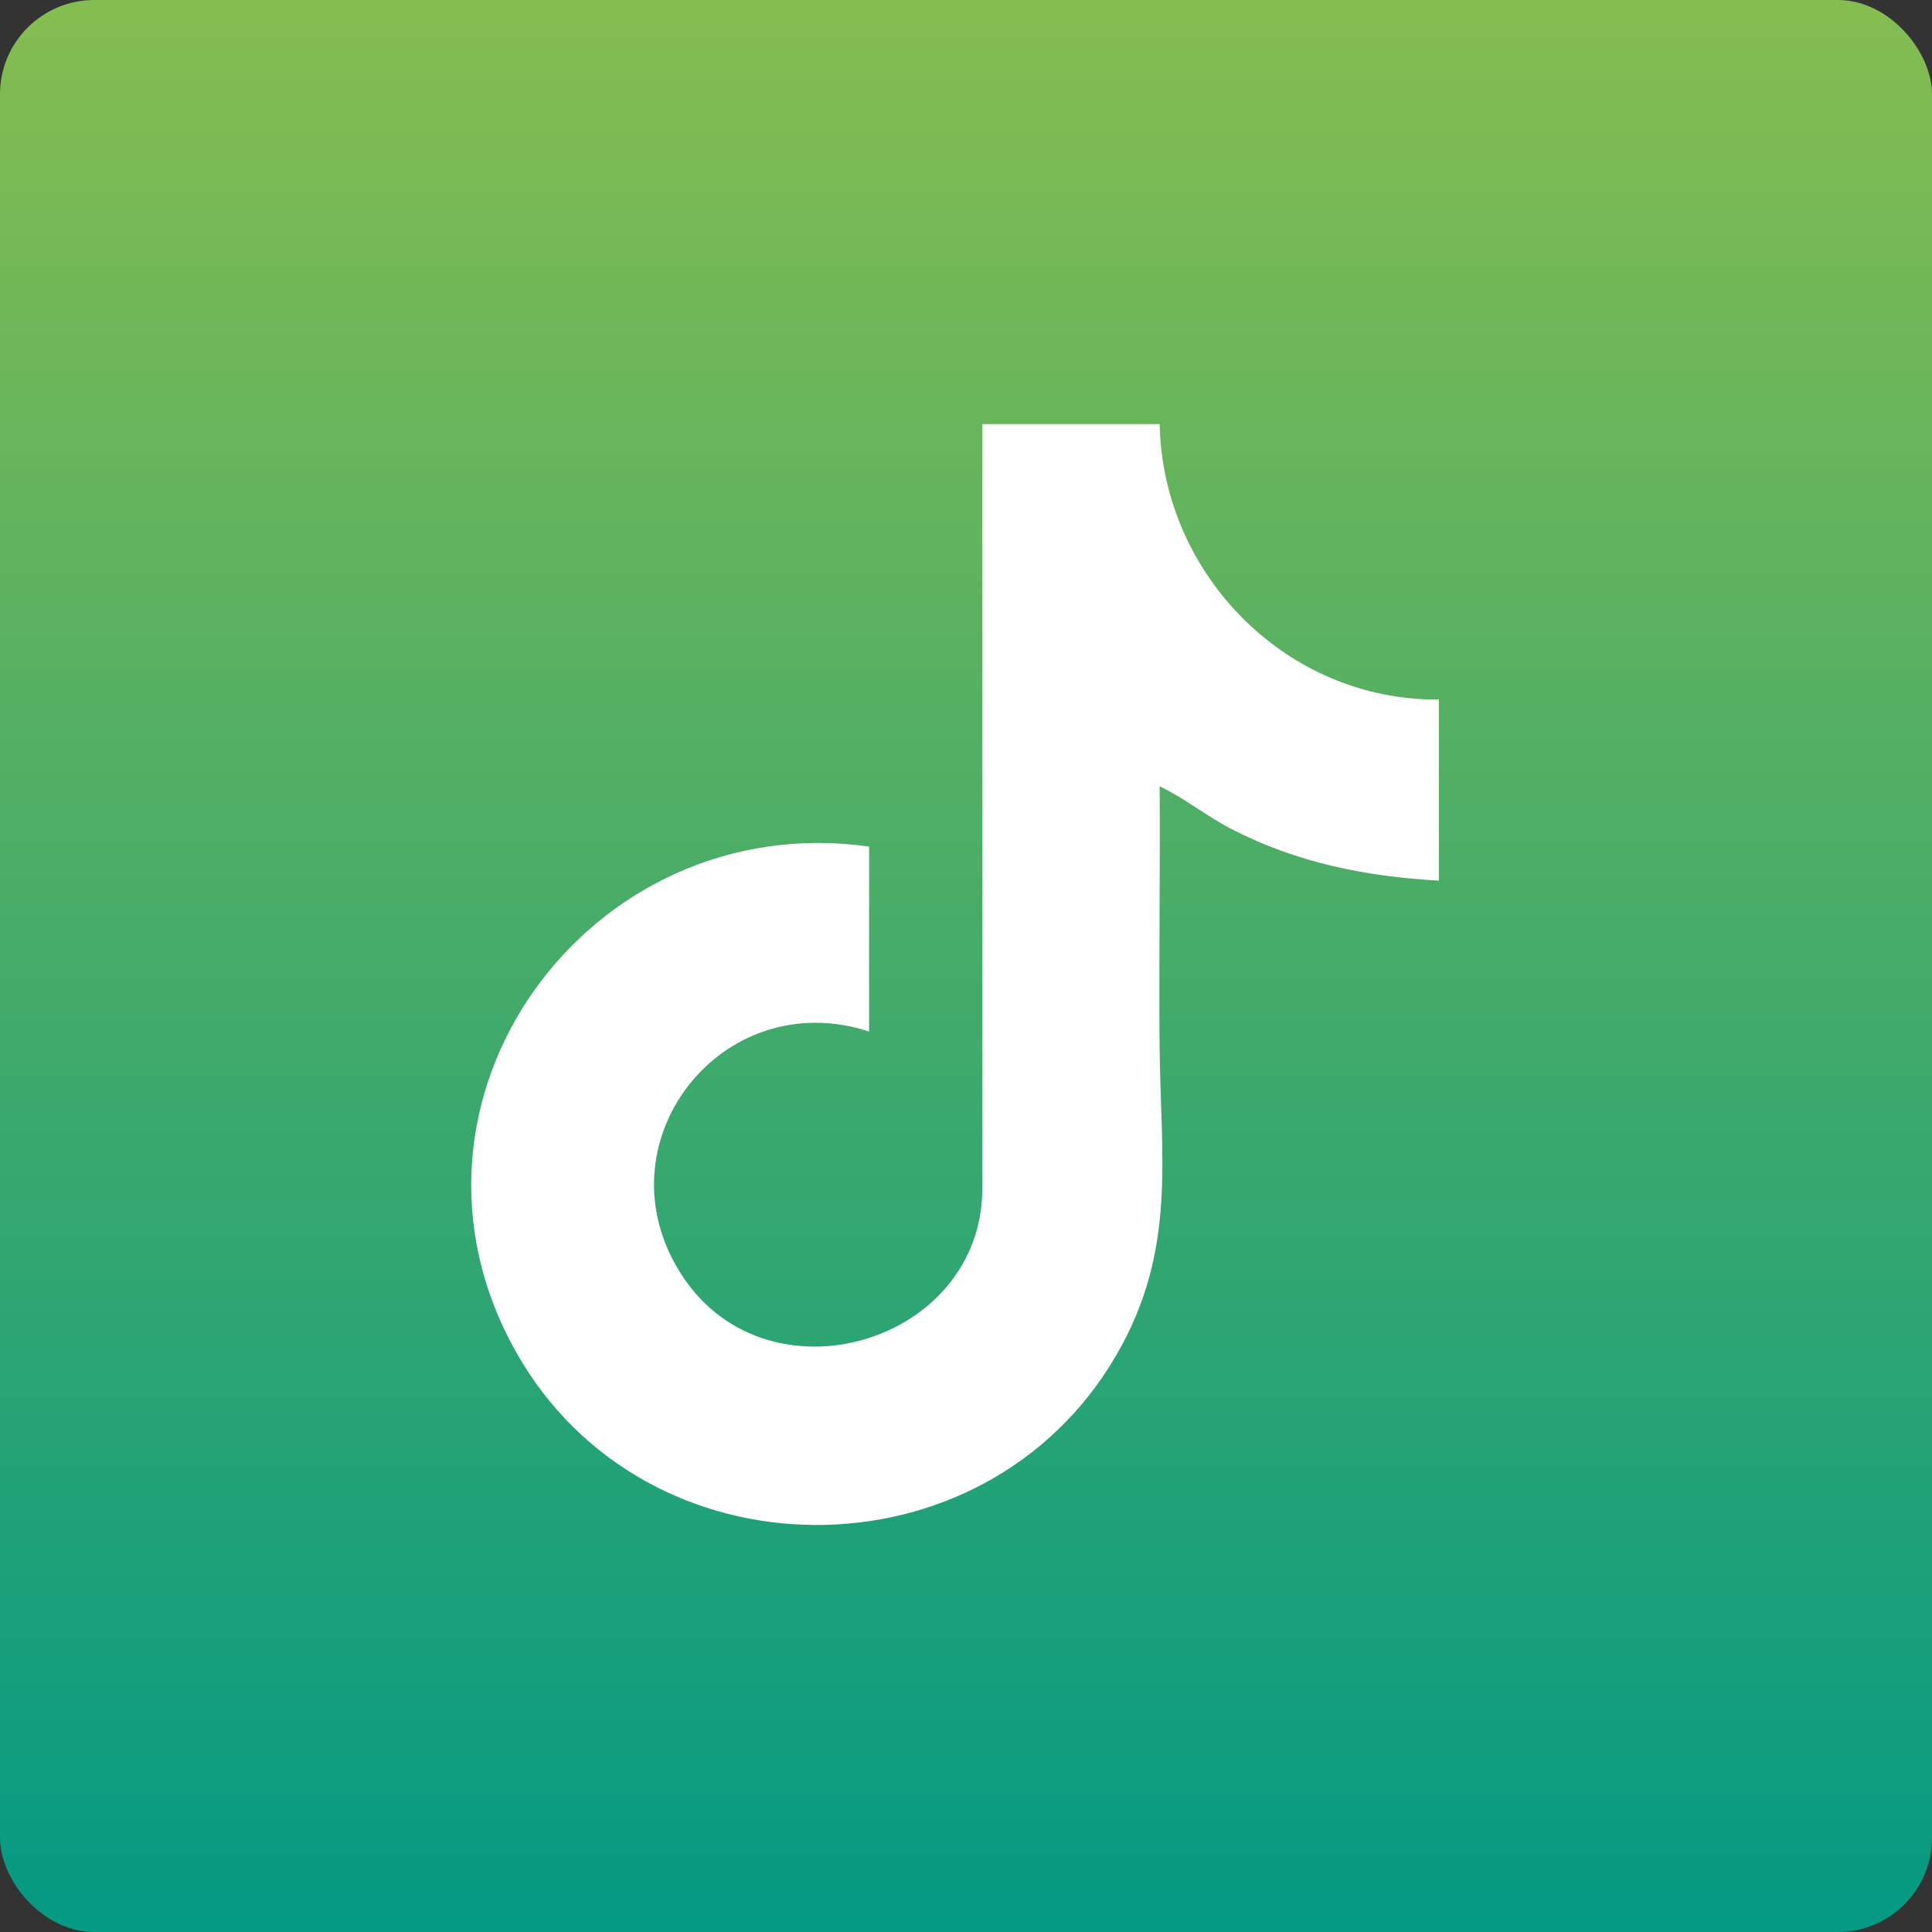 <svg width="41" height="41" viewBox="0 0 41 41" fill="none" xmlns="http://www.w3.org/2000/svg">
<rect x="0" y="0" width="41" height="41" fill="#333333" stroke="none"/>
<rect width="41" height="41" rx="2" fill="url(#paint0_linear_2104_112)"/>
<path d="M24.61 9C24.672 12.203 27.312 14.875 30.535 14.845V18.688C28.983 18.602 27.527 18.309 26.141 17.597C25.608 17.325 25.149 16.942 24.61 16.687C24.621 18.488 24.595 20.293 24.607 22.094C24.622 24.538 24.997 26.518 23.683 28.77C20.872 33.588 13.697 33.555 10.956 28.699C7.937 23.349 12.514 17.12 18.444 17.967V21.891C15.301 20.863 12.639 24.296 14.488 27.089C16.316 29.85 20.847 28.504 20.847 25.215V9H24.61Z" fill="white"/>
<defs>
<linearGradient id="paint0_linear_2104_112" x1="20.5" y1="0" x2="20.5" y2="41" gradientUnits="userSpaceOnUse">
<stop stop-color="#85BD50"/>
<stop offset="1" stop-color="#049A83"/>
</linearGradient>
</defs>
</svg>
